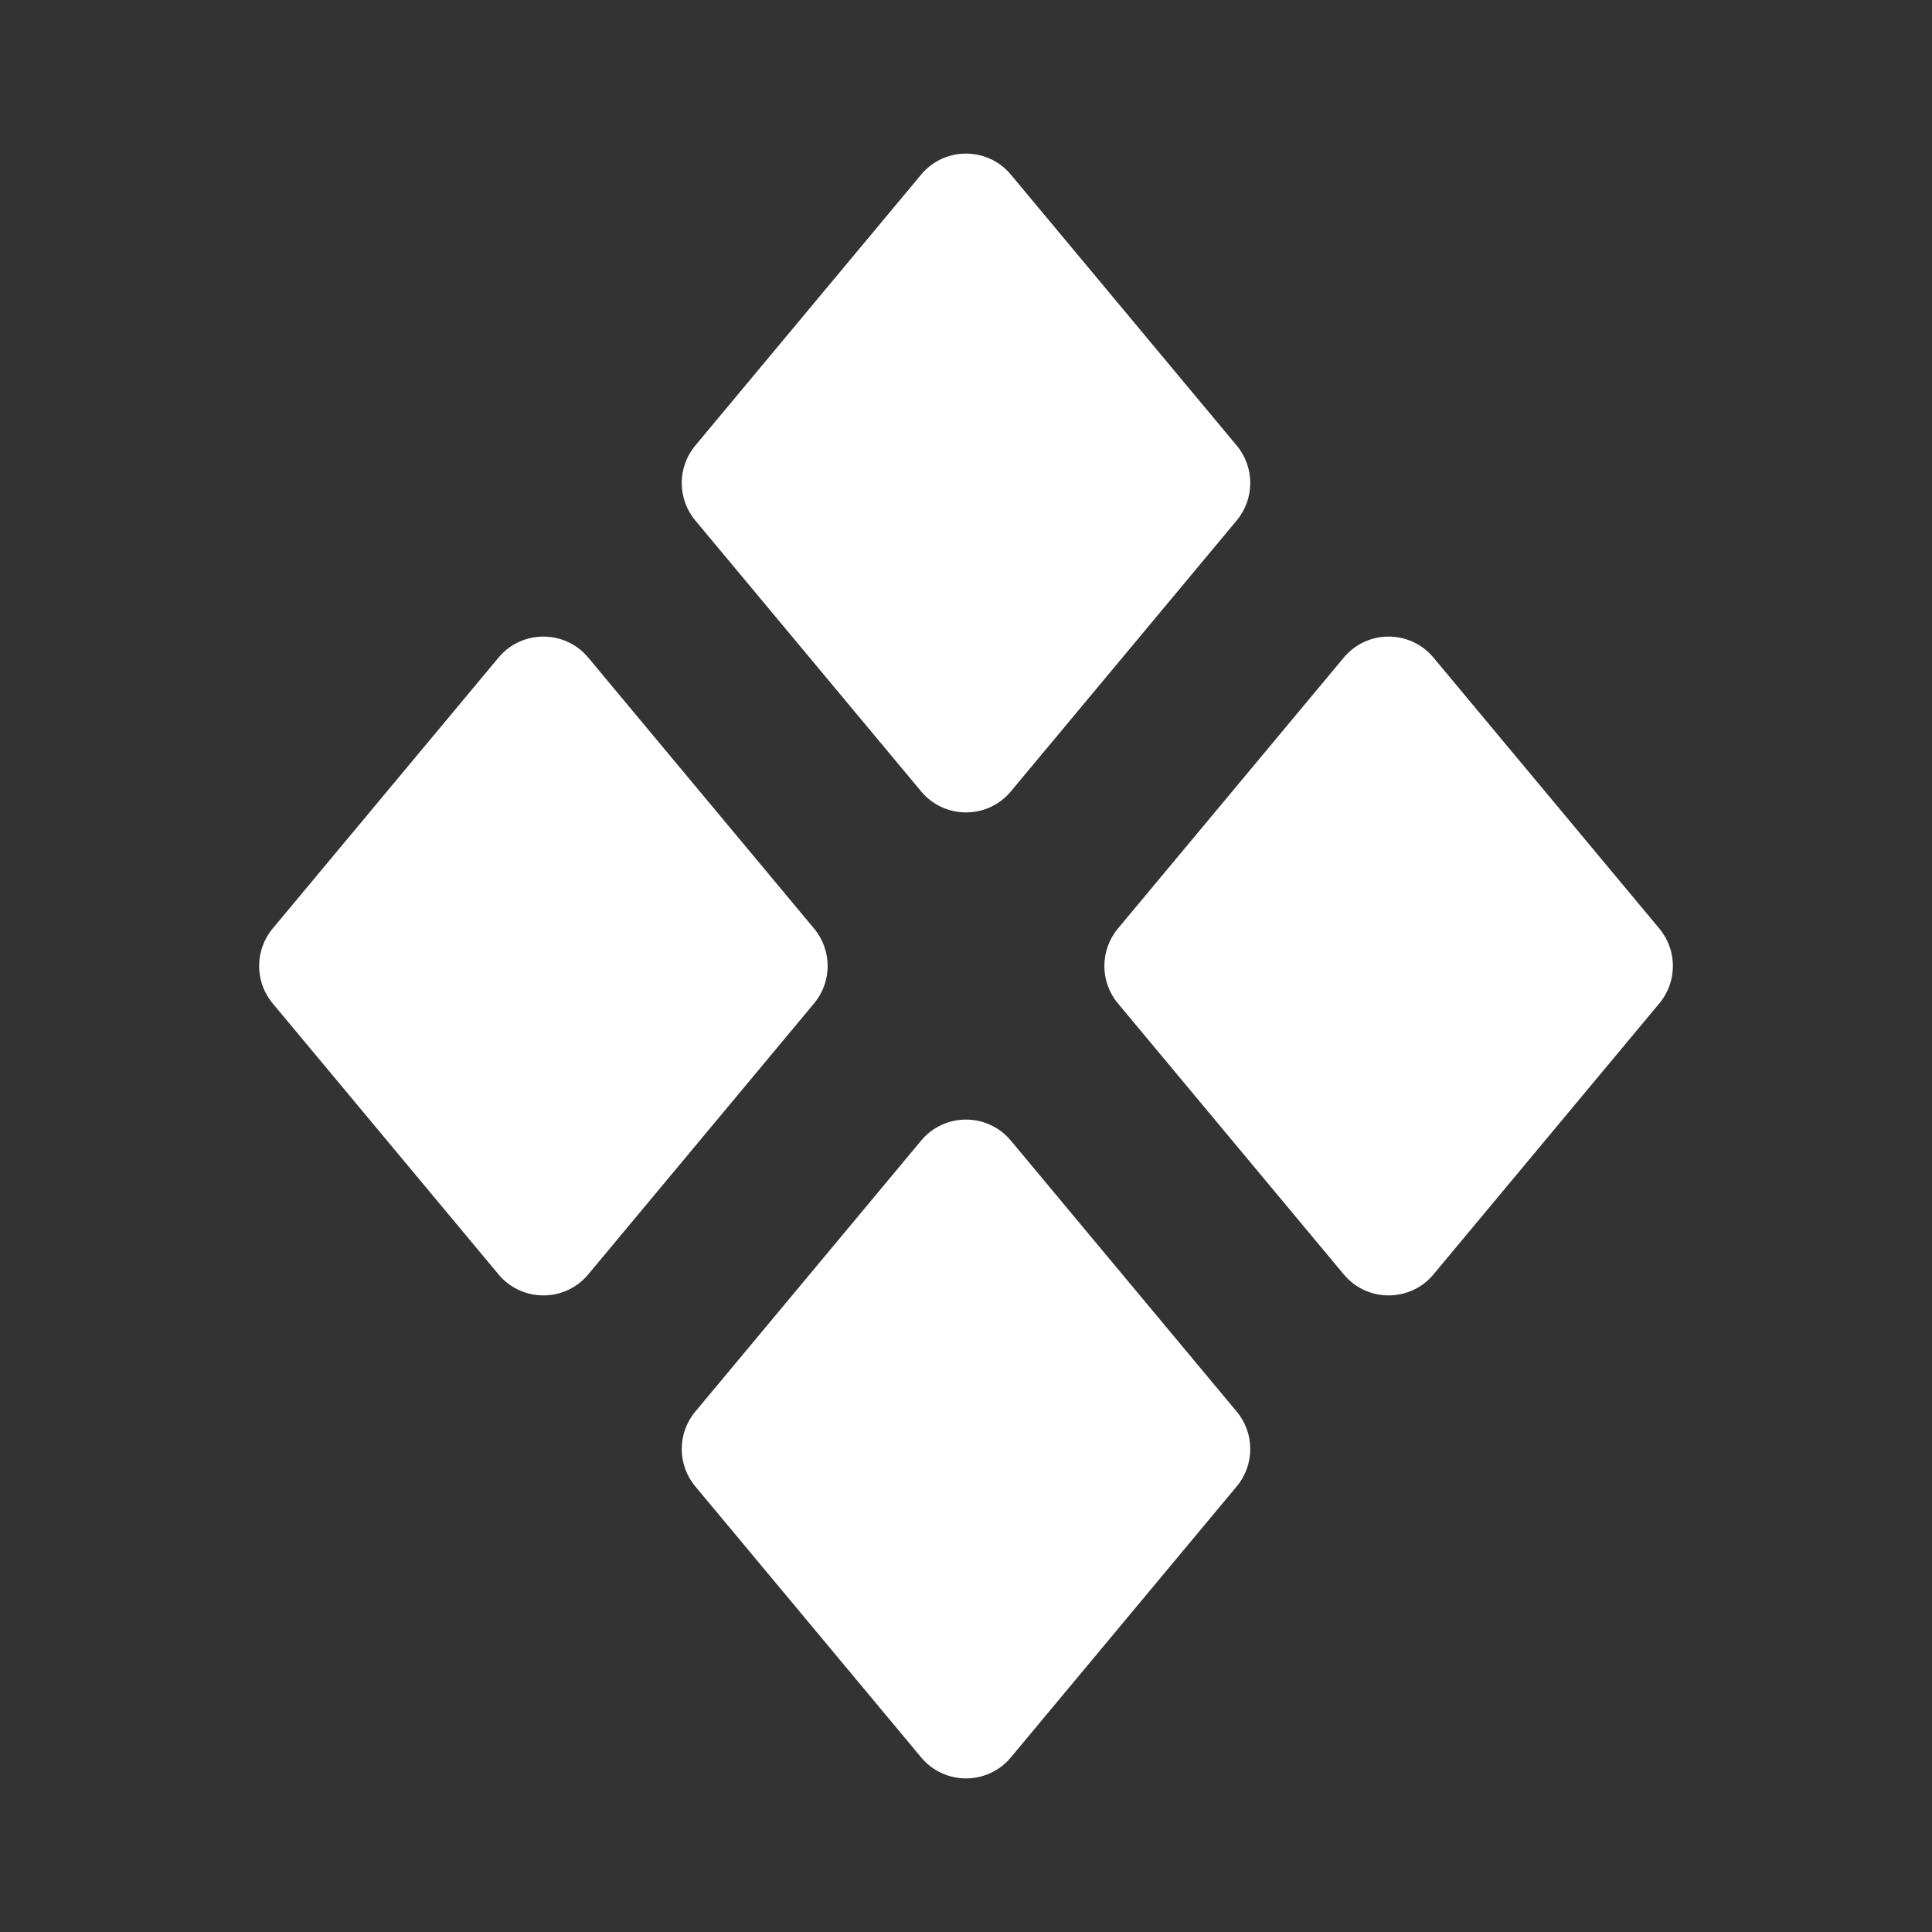 <?xml version="1.0" encoding="UTF-8"?> <svg xmlns="http://www.w3.org/2000/svg" width="32" height="32" viewBox="0 0 32 32" fill="none"><rect x="0" y="0" width="32" height="32" fill="#333333" stroke="none"/><path d="M22.257 10.892C22.643 10.428 23.357 10.428 23.743 10.892L27.484 15.38C27.783 15.739 27.783 16.261 27.484 16.619L23.743 21.108C23.357 21.572 22.643 21.572 22.257 21.108L18.516 16.619C18.217 16.261 18.217 15.739 18.516 15.38L22.257 10.892Z" fill="white"></path><path d="M8.257 10.892C8.643 10.428 9.357 10.428 9.743 10.892L13.484 15.38C13.783 15.739 13.783 16.261 13.484 16.619L9.743 21.108C9.357 21.572 8.643 21.572 8.257 21.108L4.516 16.619C4.217 16.261 4.217 15.739 4.516 15.38L8.257 10.892Z" fill="white"></path><path d="M15.257 2.892C15.643 2.428 16.357 2.428 16.743 2.892L20.484 7.38C20.783 7.739 20.783 8.261 20.484 8.62L16.743 13.108C16.357 13.572 15.643 13.572 15.257 13.108L11.516 8.62C11.217 8.261 11.217 7.739 11.516 7.38L15.257 2.892Z" fill="white"></path><path d="M15.257 18.892C15.643 18.428 16.357 18.428 16.743 18.892L20.484 23.381C20.783 23.739 20.783 24.261 20.484 24.619L16.743 29.108C16.357 29.572 15.643 29.572 15.257 29.108L11.516 24.619C11.217 24.261 11.217 23.739 11.516 23.381L15.257 18.892Z" fill="white"></path></svg> 